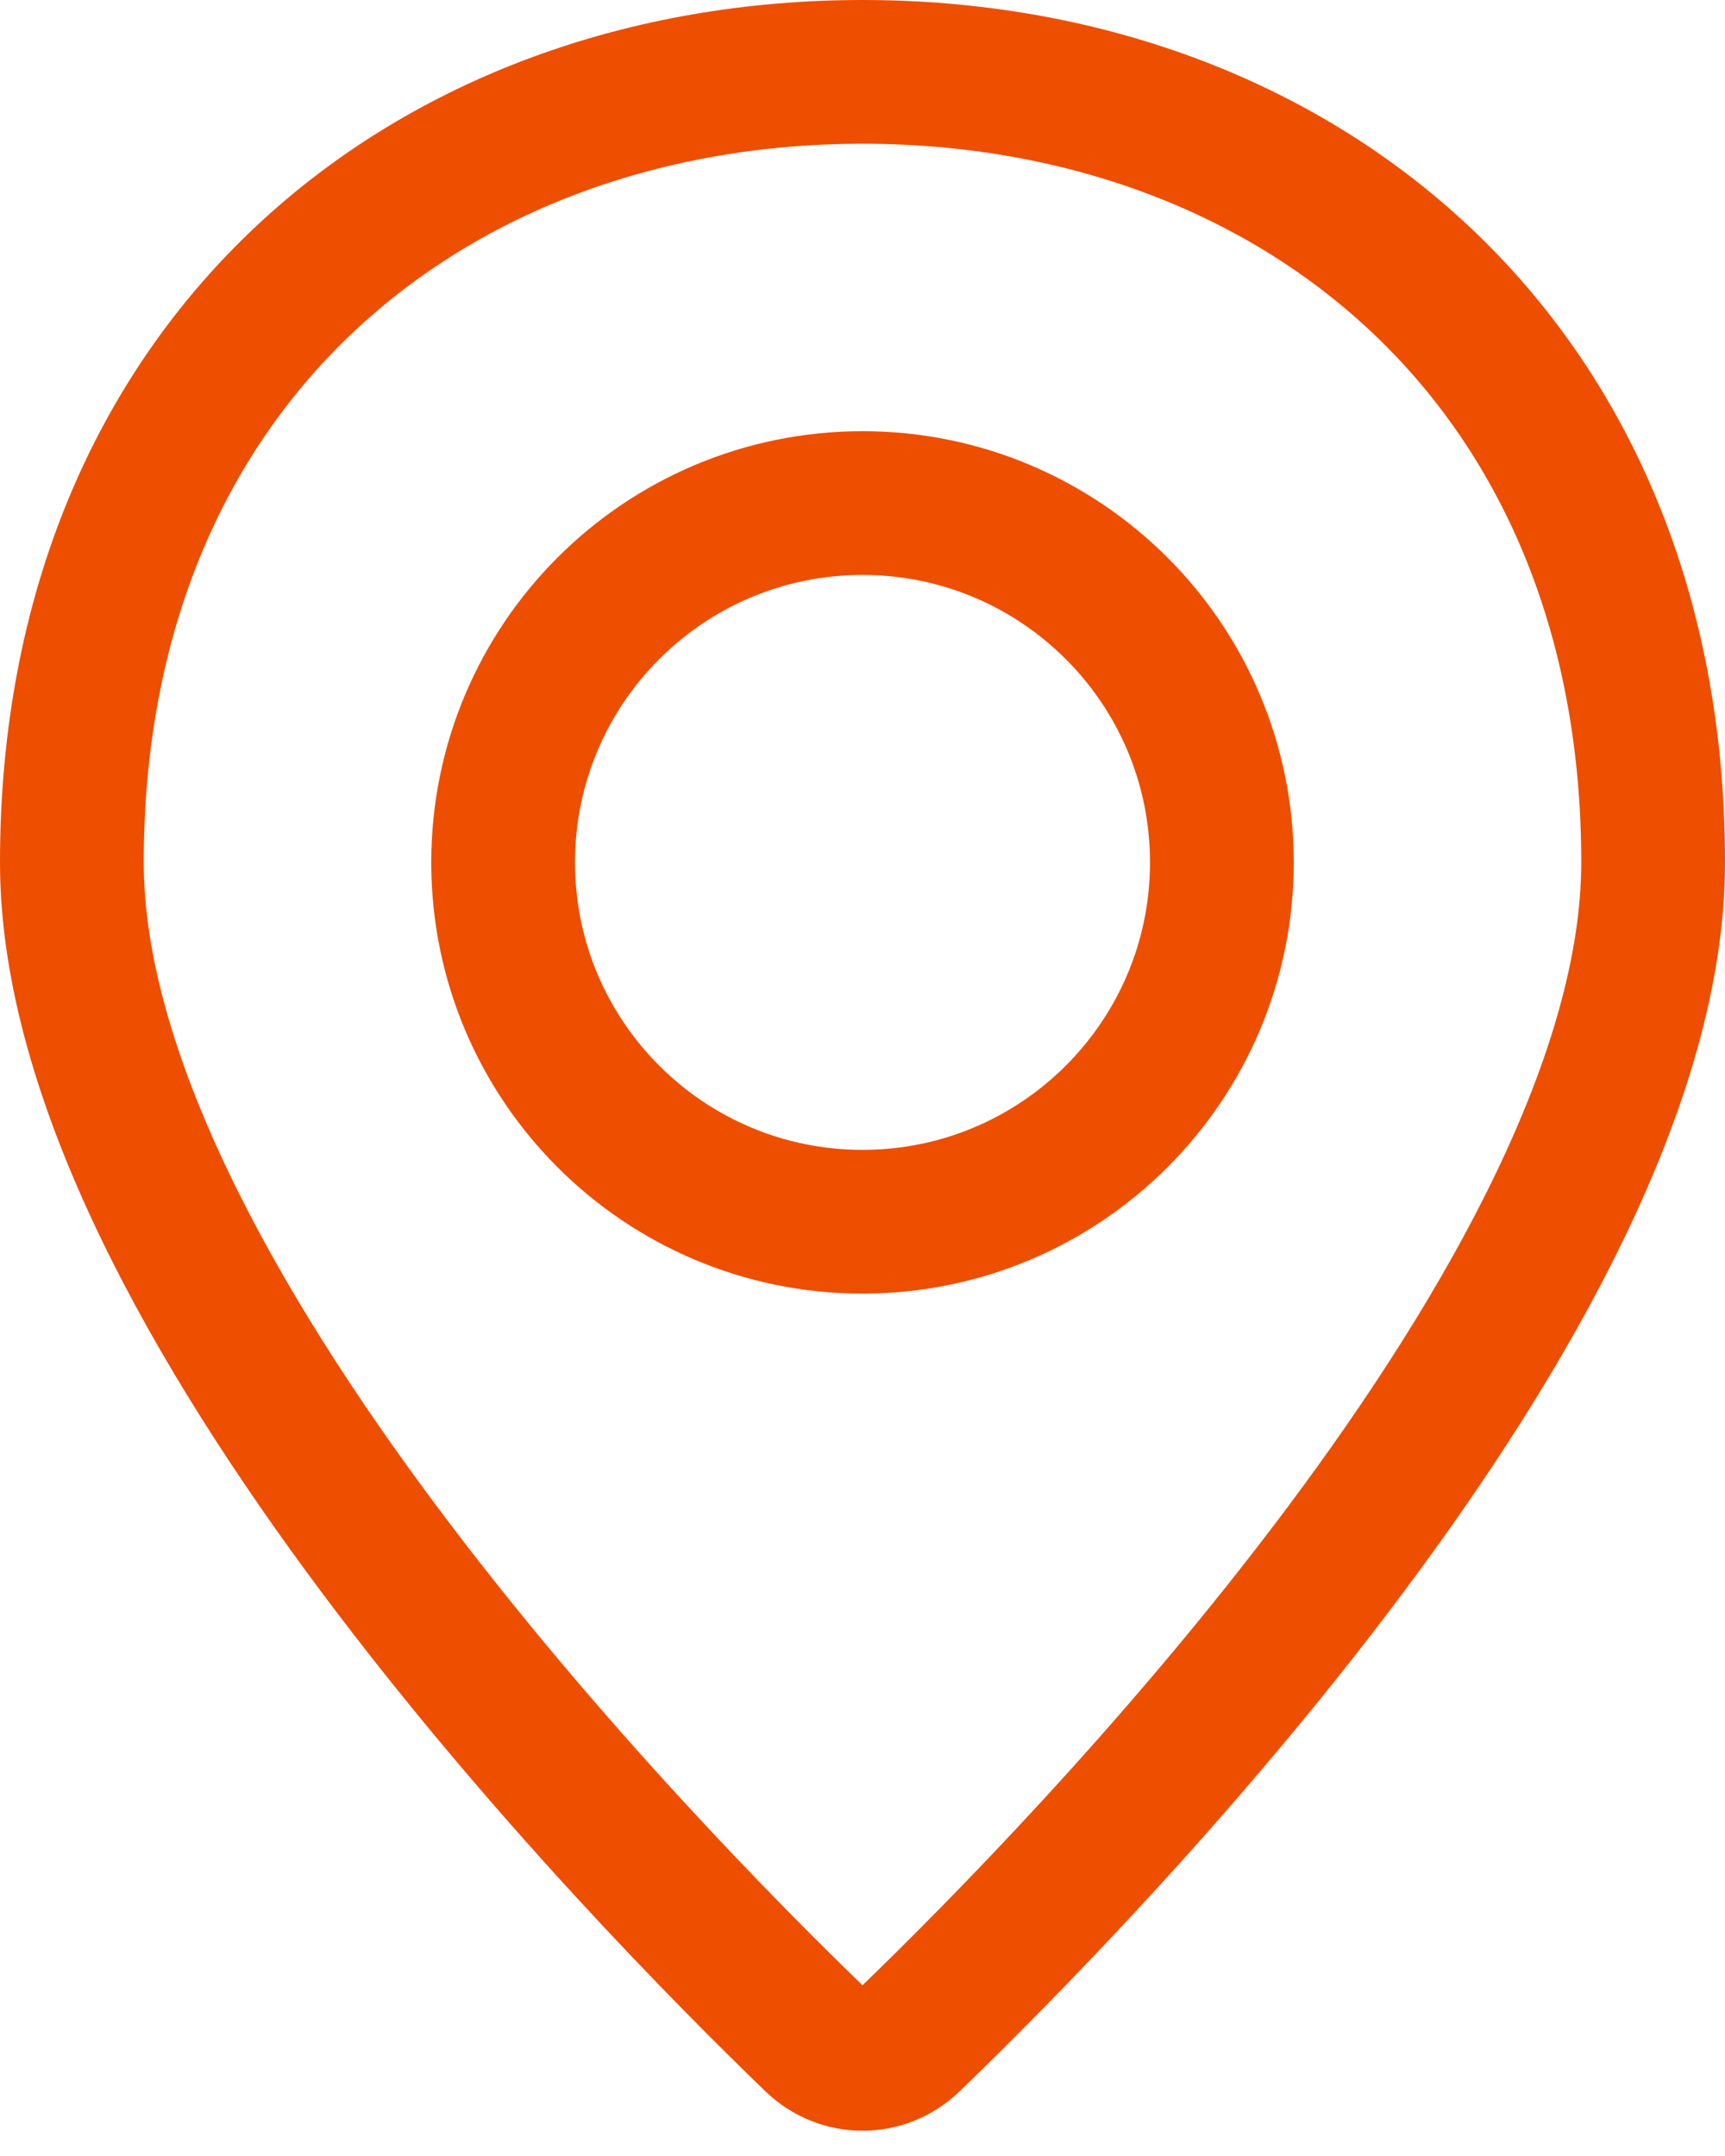 <svg width="24" height="30" viewBox="0 0 24 30" fill="none" xmlns="http://www.w3.org/2000/svg">
<path fill-rule="evenodd" clip-rule="evenodd" d="M11.343 28.38C11.714 28.738 12.286 28.738 12.657 28.38C15.026 26.094 23 17.96 23 12C23 5 18 1 12 1C6 1 1 5 1 12C1 17.96 8.974 26.094 11.343 28.38Z" stroke="#EE4E00" stroke-width="2" stroke-linecap="round"/>
<path fill-rule="evenodd" clip-rule="evenodd" d="M12 17C14.761 17 17 14.761 17 12C17 9.239 14.761 7 12 7C9.239 7 7 9.239 7 12C7 14.761 9.239 17 12 17Z" stroke="#EE4E00" stroke-width="2" stroke-linecap="round"/>
</svg>
